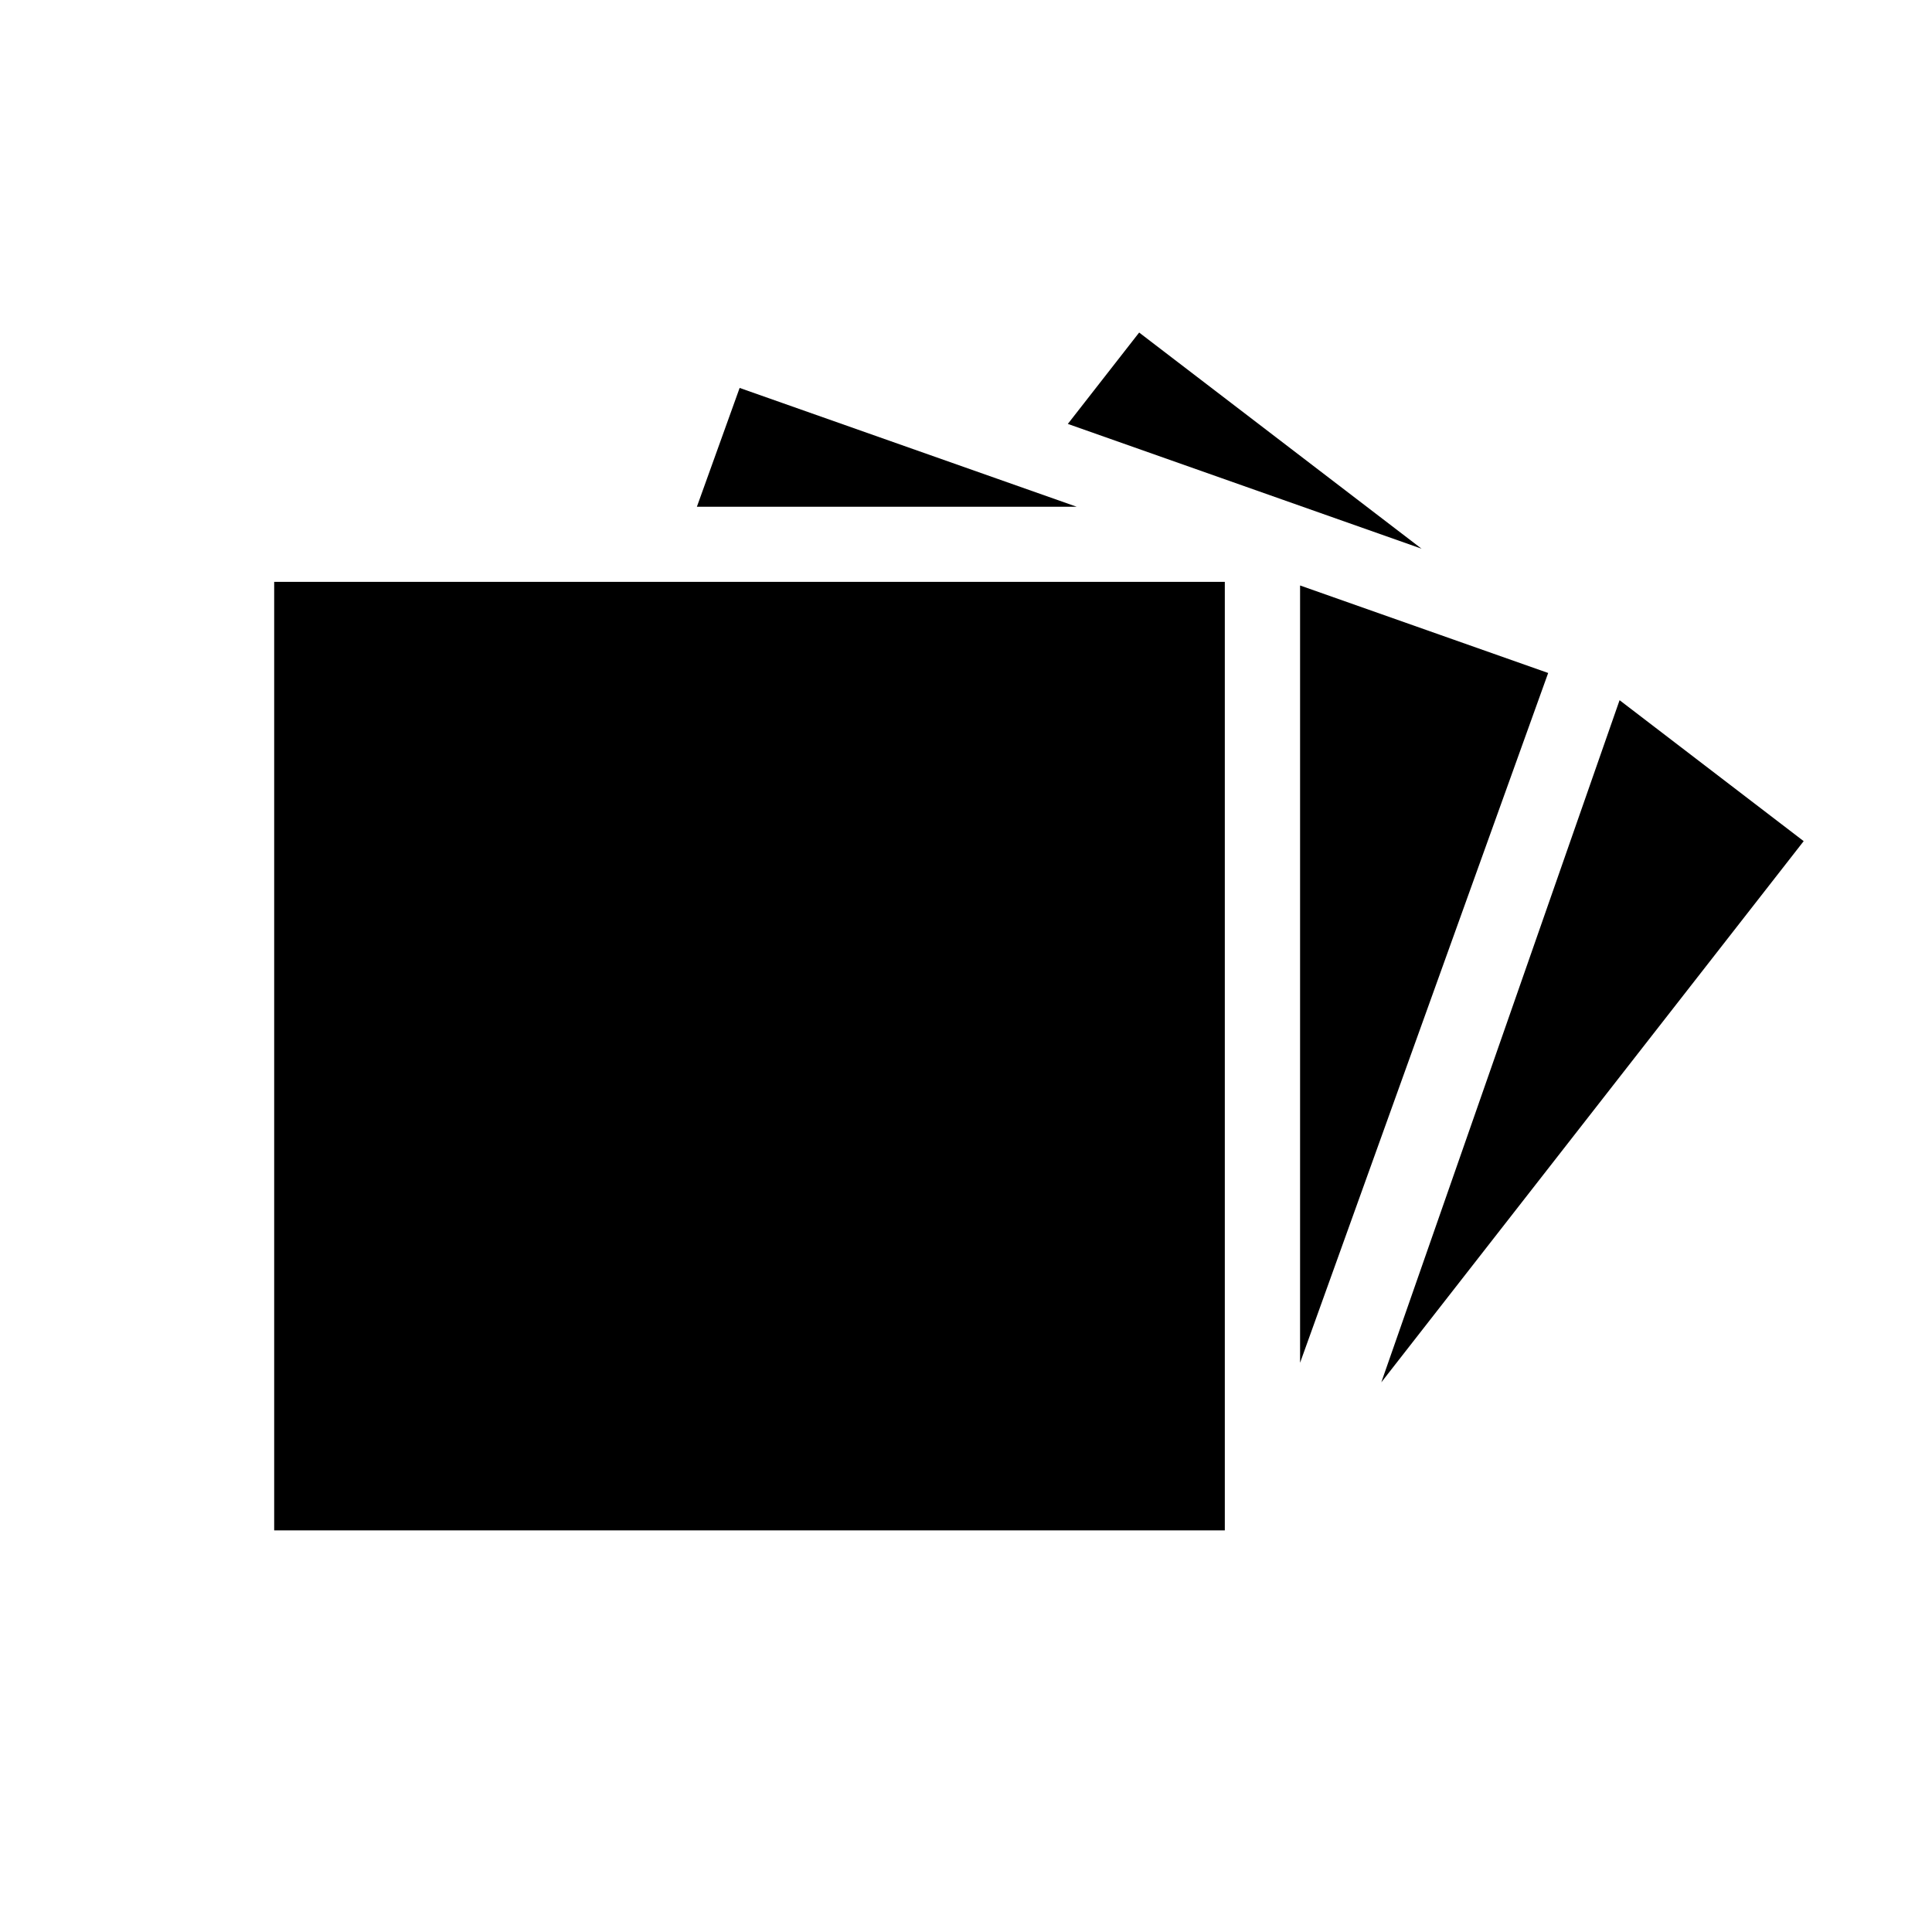 <svg width="24" height="24" viewBox="0 0 24 24" fill="none" xmlns="http://www.w3.org/2000/svg">
<path d="M15.215 19.011L15.215 7.228L11.733 7.228H10.544H8.322H7.322H3.406L3.406 19.011H15.215Z" fill="#000000"/>
<path d="M16.15 16.929L19.232 8.36L16.15 7.273V16.929Z" fill="#000000"/>
<path d="M22.406 10.449L20.119 8.698L17.159 17.172L22.406 10.449Z" fill="#000000"/>
<path d="M14.151 4.131L13.265 5.266L17.659 6.816L14.151 4.131Z" fill="#000000"/>
<path d="M8.657 6.295L9.188 4.819L13.375 6.295L8.657 6.295Z" fill="#000000"/>
</svg>

